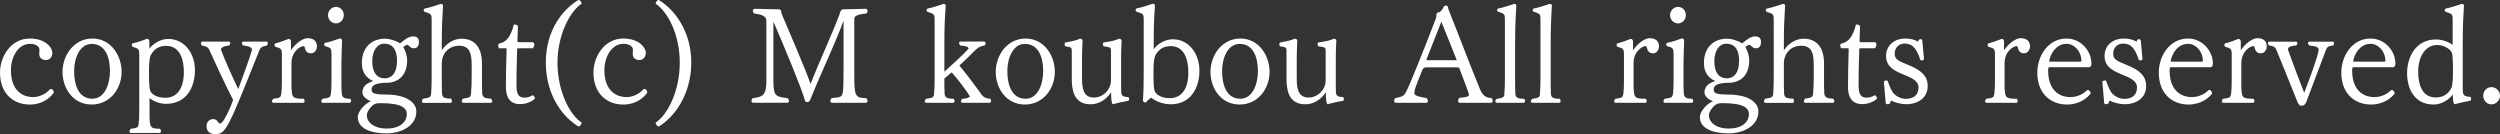 <?xml version="1.0" encoding="UTF-8"?><svg id="_レイヤー_2" xmlns="http://www.w3.org/2000/svg" viewBox="0 0 745 39.97"><rect x="0" y="0" width="745" height="39.97" fill="#333333" stroke="none"/><defs><style>.cls-1{fill:#fff;}</style></defs><g id="menu展開"><path class="cls-1" d="m8.83,31.15c-4.76,0-8.83-3.19-8.83-9.51,0-4.68,3.15-10.16,8.91-10.16,4.52,0,6.69,2.58,6.69,4.32,0,1.05-.69,2.09-1.89,2.09-1.09,0-2.02-.53-2.02-1.9,0-.44.08-.96.08-1.24,0-.76-.97-1.69-2.82-1.69-3.51,0-5.69,3.83-5.69,7.86,0,6.85,4.35,8.02,6.53,8.02s4.11-1.17,5-2.25c.12-.13.24-.17.4-.17.69,0,.85.8.85,1.09-1.13,1.58-3.39,3.55-7.21,3.55Z"/><path class="cls-1" d="m27.33,31.15c-5.64,0-8.7-4.92-8.7-9.72,0-5.03,3.47-9.95,8.9-9.95s8.71,4.96,8.71,9.95-3.47,9.72-8.91,9.72Zm0-18.06c-3.63,0-5.24,4.35-5.24,8.06,0,3.99,1.21,8.27,5.44,8.27,3.63,0,5.24-4.28,5.24-8.27,0-3.74-1.21-8.06-5.44-8.06Z"/><path class="cls-1" d="m49.47,30.95c-1.89,0-3.83-.8-4.91-1.73v4.15c0,4.55.04,5,3.1,5,.2.2.32.48.32.69,0,.32-.2.56-.44.56h-8.46c-.32,0-.48-.2-.48-.48,0-.24.16-.57.36-.76,2.09-.24,2.22-.49,2.34-1.37.16-1.17.2-2.3.2-4.24v-16.36c0-1.77-.12-1.9-1.98-2.46-.16-.17-.24-.37-.24-.57,0-.17.08-.36.28-.49,1.77-.36,3.3-.96,4.23-1.32.48,0,.72.32.72.84v2.09c1.13-1.57,3.39-2.9,5.64-2.9,4.76,0,7.94,4.23,7.94,9.31s-2.5,10.03-8.62,10.03Zm.08-17.29c-1.73,0-3.51.6-4.67,2.86-.32.8-.48,2.34-.48,4.55v2.02c0,1.37.12,3.14.32,3.83.28.93,1.73,2.22,4.51,2.22,3.67,0,5.56-2.95,5.56-7.66,0-3.47-1.01-7.81-5.24-7.81Z"/><path class="cls-1" d="m77.21,15.19c-9.11,22.81-9.91,24.78-12.93,24.78-.93,0-2.74-.16-2.74-2.46,0-.93.72-2.02,1.93-2.02.93,0,1.25.49,1.73,1.13.08.13.2.2.36.2,1.17,0,3.55-5.88,3.91-7.05-2.5-4.84-5.12-10.56-6.93-14.55-.48-1.13-.85-1.37-2.34-1.65-.2-.2-.32-.44-.32-.69,0-.28.2-.48.44-.48h7.82c.36,0,.48.2.48.44s-.12.53-.36.72c-1.41.13-2.38.53-2.42,1.21,1.01,2.86,3.47,8.22,5.16,11.8,1.93-5.24,3.54-9.67,4.11-11.77-.04-.52-.52-1.01-2.66-1.25-.2-.2-.36-.48-.36-.72s.16-.44.48-.44h6.85c.24,0,.4.24.4.53,0,.2-.08.44-.28.64-1.45.28-1.89.53-2.34,1.61Z"/><path class="cls-1" d="m92.58,15.88c-1.17,0-1.65-.93-1.77-1.77-.04-.24-.16-.36-.4-.36-.85,0-3.55,1.49-3.55,5.12v7.05c.16,3.14.2,3.51,3.63,3.51.2.2.28.44.28.64,0,.32-.16.57-.41.57h-8.82c-.32,0-.48-.2-.48-.44s.16-.57.36-.76c2.1-.24,2.22-.49,2.38-1.37.16-1.17.2-2.26.2-4.2v-7.49c0-1.82-.16-1.94-1.97-2.46-.16-.2-.24-.36-.24-.56,0-.17.08-.32.28-.45,1.57-.36,2.98-.96,3.91-1.32.48,0,.72.32.72.84v2.58c1.17-1.86,3.39-3.63,4.96-3.63.97,0,2.78.28,2.78,2.46,0,.93-.6,2.06-1.85,2.06Z"/><path class="cls-1" d="m104.63,30.06c0,.32-.16.57-.4.57h-7.98c-.32,0-.48-.2-.48-.44,0-.28.16-.57.36-.76,2.09-.24,2.3-.49,2.46-1.37.16-1.17.2-2.3.2-4.24v-7.62c0-1.81-.16-1.98-1.93-2.46-.16-.17-.28-.32-.28-.48,0-.17.12-.37.28-.49,1.61-.32,3.14-.84,4.39-1.33.44,0,.69.28.69.76v.13c-.04,1.29-.2,4.51-.2,6.69v4.24c0,1.77,0,3.62.12,4.71.12.97.56,1.46,2.5,1.46.2.2.28.44.28.64Zm-4.51-23.09c-1.33,0-2.38-1.13-2.38-2.46s1.09-2.46,2.38-2.46,2.33,1.09,2.33,2.46-1.05,2.46-2.33,2.46Z"/><path class="cls-1" d="m123.26,14.39c-.48,0-.77-.17-1.09-.49l-.32-.24-.12-.13c-.08-.08-.2-.16-.36-.16-.2,0-.73.16-1.13.61v.16c.52.85,1.09,2.46,1.09,3.79,0,3.75-1.81,6.37-5.56,6.73-3.35,0-5.04.48-5.04,2.06,0,1.09.96,1.45,4.15,1.45,6.77,0,9.19,2.7,9.19,5.04,0,4.19-4.31,6.53-8.95,6.53s-8.5-1.46-8.5-4.84c0-1.73,2.13-4.02,3.91-4.75-1.57-.57-2.54-1.61-2.54-2.62,0-.93.4-1.85,1.37-2.54.48-.32,1.77-.85,1.77-.85t.08-.04h.04s-.12-.04-.36-.12c-1.45-.69-3.06-2.14-3.06-5.2,0-4.39,2.66-7.26,6.97-7.26,1.17,0,3.22.57,4.43,1.42,1.21-1.05,2.58-2.1,3.83-2.1,1.13,0,1.78.49,1.78,1.61,0,.89-.24,1.94-1.57,1.94Zm-2.02,19.66c0-1.69-1.25-3.31-7.74-3.31-.93,0-1.41.05-1.93.32-1.05.53-2.26,2.34-2.26,3.23,0,2.33,2.38,4.02,5.8,4.02,4.8,0,6.13-2.54,6.13-4.27Zm-6.77-21.03c-2.09,0-3.54,2.13-3.54,5.24s1.21,5.08,3.75,5.08c1.85,0,3.63-1.33,3.63-5.24,0-2.34-.65-5.08-3.83-5.08Z"/><path class="cls-1" d="m146.68,30.19c0,.24-.16.44-.48.44h-8.1c-.36,0-.48-.2-.48-.44,0-.28.16-.61.4-.81,2.06-.24,2.26-.56,2.34-1.45.16-1.77.2-3.35.2-5.76v-1.85c0-3.39,0-6.69-3.71-6.69-3.31,0-5.2,2.5-5.2,5.24v4.23c0,1.77,0,3.75.08,4.84.08,1.01.6,1.45,2.66,1.45.2.2.28.45.28.69,0,.32-.16.57-.4.57h-8.06c-.36,0-.48-.2-.48-.44,0-.28.16-.61.4-.81,2.02-.24,2.26-.56,2.34-1.45.12-1.61.16-3.06.16-4.72V6.13c0-1.94-.04-1.94-2.14-2.62-.16-.12-.24-.28-.24-.44,0-.17.08-.32.2-.49,1.77-.36,3.87-1.05,4.87-1.41.32,0,.69.04.69.53v.08c-.24,3.67-.36,6.85-.36,10.84v2.38c1.29-2.02,3.59-3.47,5.89-3.47,2.62,0,6.08,1.25,6.08,7.42v4.27c0,1.78,0,3.63.08,4.72.16,1.01.77,1.45,2.58,1.45.24.2.41.53.41.81Z"/><path class="cls-1" d="m154.99,31.03c-3.02,0-4.23-2.06-4.23-4.99s.08-8.22.2-11.13c0-.44,0-.52-.2-.52h-2.06c-.16-.28-.24-.57-.24-.85,0-.16.04-.32.12-.48l1.21-.4c1.25-.65,2.38-1.69,3.35-5.36.6,0,1.21.13,1.21.72v.04l-.16,4.11q0,.41.36.41h4.23c.24,0,.44.32.44.72,0,.56-.36,1.01-.44,1.09h-4.31c-.32,0-.36.16-.36.36-.16,3.98-.2,8.14-.2,10.88s.93,3.47,2.42,3.47c.93,0,1.49-.24,2.34-.69.04,0,.04-.05.08-.05.24,0,.69.77.69.97-.8.93-2.66,1.69-4.43,1.69Z"/><path class="cls-1" d="m172.37,37.68c-4.55-2.7-9.71-9.19-9.71-19.03s5.16-15.92,9.71-18.66c.57,0,.85.57.97,1.09-3.55,2.34-7.21,9.43-7.21,17.57,0,8.54,3.67,15.6,7.21,17.89-.12.57-.4,1.13-.97,1.13Z"/><path class="cls-1" d="m185.68,31.15c-4.76,0-8.83-3.19-8.83-9.51,0-4.68,3.15-10.16,8.91-10.16,4.52,0,6.69,2.58,6.69,4.32,0,1.05-.69,2.09-1.89,2.09-1.09,0-2.02-.53-2.02-1.9,0-.44.08-.96.08-1.24,0-.76-.97-1.69-2.82-1.69-3.51,0-5.69,3.83-5.69,7.86,0,6.85,4.35,8.02,6.53,8.02s4.11-1.17,5-2.25c.12-.13.24-.17.4-.17.69,0,.85.8.85,1.09-1.13,1.58-3.39,3.55-7.21,3.55Z"/><path class="cls-1" d="m196.33,37.68c-.57,0-.85-.57-.97-1.13,3.55-2.29,7.21-9.35,7.21-17.89s-3.67-15.23-7.21-17.57c.12-.52.4-1.09.97-1.09,4.51,2.74,9.67,9.1,9.67,18.66s-5.12,16.32-9.67,19.03Z"/><path class="cls-1" d="m258.12,4.03c-3.06.32-3.54.88-3.54,1.65v16.81c0,6.05.24,6.73,3.5,6.73.28.24.44.61.44.89s-.16.52-.53.52h-9.99c-.4,0-.56-.24-.56-.52s.16-.65.44-.89c2.62-.2,2.98-.36,3.26-1.58.2-.92.24-4.02.24-7.98V6.13c-2.09,5.96-6.61,15.35-9.67,22.97-.36.92-.52,1.32-1.21,1.32-.44,0-.61-.32-.72-.69-.04-.12-.08-.28-.12-.48-.93-3.18-6.09-15.76-9.19-22.81v17.08c0,5.12.44,5.24,4.23,5.73.24.2.4.53.4.85,0,.28-.16.52-.52.52h-10.11c-.37,0-.53-.24-.53-.52,0-.32.16-.65.41-.85,3.06-.4,4.03-.89,4.03-5.32V6.32c0-1.01-.36-1.89-3.63-2.29-.24-.2-.4-.53-.4-.81,0-.32.2-.6.65-.6l7.21.16c.44.04.65.32.69,1.25,3.22,7.65,6.97,16.24,8.63,20.92v.08c2.37-6.09,6.28-14.51,8.62-20.67.28-1.13.52-1.54,1.13-1.58l6.69-.16c.48,0,.57.44.57.64,0,.28-.12.53-.41.77Z"/><path class="cls-1" d="m295.35,30.06c0,.32-.16.57-.44.57h-8.02c-.36,0-.52-.2-.52-.44s.16-.57.44-.76c1.33,0,2.14-.45,2.22-.73-1.05-1.73-3.59-5.07-5.2-6.89-.08-.16-.2-.2-.24-.2h-.04l-2.13,1.77c0,1.73,0,3.54.08,4.63.12.97.65,1.42,2.66,1.42.2.2.32.48.32.69,0,.28-.2.52-.44.52h-7.94c-.36,0-.52-.2-.52-.44s.16-.57.4-.76c2.06-.24,2.3-.57,2.38-1.42.12-1.61.16-3.14.16-4.75V6.13c0-1.94-.08-1.94-2.18-2.62-.16-.12-.24-.28-.24-.4,0-.2.08-.36.24-.53,1.73-.36,3.75-1.05,4.76-1.41.32,0,.72.04.72.53v.08c-.28,3.67-.4,6.97-.4,10.92v8.66c.96-.84,6.24-5.6,7.17-6.85.04-.04.04-.08.04-.08,0-.08-.04-.12-.08-.2-.16-.32-.76-.56-2.38-.65-.2-.2-.36-.52-.36-.76s.16-.44.48-.44h6.97c.28,0,.44.24.44.52,0,.2-.08.45-.28.65-1.37.24-1.94.57-3.06,1.65-1.13,1.17-3.22,3.23-4.47,4.32,2.42,2.9,5.48,7.05,6.65,8.74.61.72,1.29,1.09,2.54,1.17.2.2.28.44.28.64Z"/><path class="cls-1" d="m305.43,31.15c-5.64,0-8.7-4.92-8.7-9.72,0-5.03,3.47-9.95,8.9-9.95s8.71,4.96,8.71,9.95-3.47,9.72-8.91,9.72Zm0-18.06c-3.63,0-5.24,4.35-5.24,8.06,0,3.99,1.21,8.27,5.44,8.27,3.63,0,5.24-4.28,5.24-8.27,0-3.74-1.21-8.06-5.44-8.06Z"/><path class="cls-1" d="m336.47,29.5c0,.16-.04.32-.12.52-2.06.36-3.18.61-4.8,1.05-.32-.48-.44-1.61-.44-3.58-.04.04-.04.08-.08.12-1.41,2.13-3.67,3.47-6.04,3.47-5.24,0-5.6-4.76-5.6-7.69v-8.18c0-.97-.04-1.17-1.94-1.41-.12-.16-.2-.44-.2-.65,0-.24.08-.48.32-.52,1.77-.28,3.22-.61,4.23-1.09.4,0,.8.13.8.61v.08c-.08,2.02-.16,2.79-.16,5.48v5.52c0,2.74.24,5.84,3.51,5.84,2.7,0,5.12-2.29,5.12-5.16v-8.7c0-1.01-.12-1.17-2.18-1.41-.16-.2-.24-.44-.24-.69,0-.2.08-.4.32-.48,2.14-.28,3.55-.61,4.47-1.09.41,0,.81.13.81.69-.12,2.02-.16,2.79-.16,5.48v8.31c0,2.58.04,2.74,2.26,2.94.08.2.12.4.12.57Z"/><path class="cls-1" d="m348.81,31.07c-1.89,0-4.23-.72-5.72-1.93-.56.24-.97.65-1.41,1.2-.12.13-.28.2-.4.2-.37,0-.69-.32-.69-.61v-.04c.2-2.54.24-5.69.24-9.02V6.09c0-1.94-.08-1.94-2.18-2.62-.16-.12-.24-.28-.24-.44,0-.17.08-.32.2-.49,1.77-.36,3.87-1.05,4.84-1.41.36,0,.72.04.72.53v.08c-.28,3.67-.36,6.89-.36,10.88v2.06c1.09-1.58,3.39-2.98,5.68-2.98,4.76,0,7.94,4.27,7.94,9.35s-2.54,10.03-8.63,10.03Zm.08-17.33c-1.73,0-3.51.61-4.67,2.9-.32.81-.48,2.34-.48,4.6v1.93c0,1.37.08,3.19.32,3.87.28.92,1.73,2.21,4.51,2.21,3.67,0,5.56-2.95,5.56-7.65,0-3.47-1.01-7.86-5.24-7.86Z"/><path class="cls-1" d="m369.42,31.15c-5.64,0-8.7-4.92-8.7-9.72,0-5.03,3.47-9.95,8.9-9.95s8.71,4.96,8.71,9.95-3.47,9.72-8.91,9.72Zm0-18.06c-3.63,0-5.24,4.35-5.24,8.06,0,3.99,1.21,8.27,5.44,8.27,3.63,0,5.24-4.28,5.24-8.27,0-3.74-1.21-8.06-5.44-8.06Z"/><path class="cls-1" d="m400.46,29.5c0,.16-.04.32-.12.52-2.06.36-3.18.61-4.8,1.05-.32-.48-.44-1.61-.44-3.58-.04.04-.04.08-.08.12-1.41,2.13-3.67,3.47-6.04,3.47-5.24,0-5.6-4.76-5.6-7.69v-8.18c0-.97-.04-1.17-1.94-1.41-.12-.16-.2-.44-.2-.65,0-.24.08-.48.32-.52,1.77-.28,3.22-.61,4.23-1.09.4,0,.8.13.8.61v.08c-.08,2.02-.16,2.79-.16,5.48v5.52c0,2.74.24,5.84,3.5,5.84,2.7,0,5.12-2.29,5.12-5.16v-8.7c0-1.01-.12-1.17-2.18-1.41-.16-.2-.24-.44-.24-.69,0-.2.08-.4.32-.48,2.14-.28,3.55-.61,4.47-1.09.41,0,.81.13.81.69-.12,2.02-.16,2.79-.16,5.48v8.31c0,2.58.04,2.74,2.26,2.94.08.2.12.4.12.57Z"/><path class="cls-1" d="m444.81,30.06c0,.32-.16.57-.52.57h-9.23c-.4,0-.56-.28-.56-.57,0-.36.2-.72.48-.92,2.46-.13,2.78-.53,2.78-1.01-.16-.53-1.09-3.23-2.9-7.86-.04-.12-.2-.2-1.13-.2h-8.78c-.36,0-.8.13-1.09.77-2.26,5.52-2.38,6.08-2.38,7.01,0,.28.16.84,3.59,1.37.28.2.44.57.44.89,0,.28-.16.52-.56.52h-8.95c-.4,0-.56-.24-.56-.57s.16-.64.4-.84c2.38-.4,2.7-.89,3.3-2.09,1.05-2.02,4.96-11.73,8.83-21.81.04-.2.08-.69.08-.88,0-.53.36-.76.65-.76.52,0,1.29-.97,1.49-1.58.16-.28.4-.44.69-.44.24,0,.6.12.64.56.04.36.12.69.41,1.33,2.74,6.81,6.73,17.33,9.15,23.14.69,1.61,1.69,2.5,3.22,2.5h.12c.24.2.41.56.41.88Zm-10.76-12.32l-4.39-10.92c-.04-.2-.08-.32-.12-.32,0,0-.04.04-.08.12l-4.35,11.04v.04c0,.09.04.2.08.24h8.86v-.2Z"/><path class="cls-1" d="m454.46,30.06c0,.32-.16.57-.4.57h-7.94c-.36,0-.52-.2-.52-.44s.16-.53.4-.72c2.02-.28,2.26-.57,2.3-1.41.12-1.58.16-2.98.16-4.6V6.09c0-1.94-.04-1.94-2.09-2.62-.16-.12-.24-.28-.24-.4,0-.17.08-.32.2-.49,1.73-.36,3.87-1.05,4.84-1.41.32,0,.69.04.69.53v.08c-.24,3.67-.36,7.33-.36,11.25v10.43c0,1.73,0,3.5.08,4.6.08.96.61,1.37,2.62,1.37.2.2.28.44.28.64Z"/><path class="cls-1" d="m465.06,30.06c0,.32-.16.57-.4.57h-7.94c-.37,0-.52-.2-.52-.44s.16-.53.4-.72c2.02-.28,2.26-.57,2.3-1.41.12-1.58.16-2.98.16-4.6V6.09c0-1.94-.04-1.94-2.09-2.62-.16-.12-.24-.28-.24-.4,0-.17.08-.32.2-.49,1.73-.36,3.87-1.05,4.84-1.41.32,0,.69.04.69.53v.08c-.24,3.67-.36,7.33-.36,11.25v10.43c0,1.73,0,3.5.08,4.6.08.96.61,1.37,2.62,1.37.2.2.28.44.28.64Z"/><path class="cls-1" d="m492.52,15.88c-1.17,0-1.65-.93-1.77-1.77-.04-.24-.16-.36-.4-.36-.85,0-3.55,1.49-3.55,5.12v7.05c.16,3.14.2,3.51,3.63,3.51.2.2.28.44.28.64,0,.32-.16.57-.41.57h-8.82c-.32,0-.48-.2-.48-.44s.16-.57.36-.76c2.1-.24,2.22-.49,2.38-1.37.16-1.17.2-2.26.2-4.2v-7.49c0-1.82-.16-1.94-1.97-2.46-.16-.2-.24-.36-.24-.56,0-.17.08-.32.28-.45,1.57-.36,2.98-.96,3.91-1.32.48,0,.72.32.72.84v2.58c1.17-1.86,3.39-3.63,4.96-3.63.97,0,2.78.28,2.78,2.46,0,.93-.6,2.06-1.85,2.06Z"/><path class="cls-1" d="m504.57,30.06c0,.32-.16.57-.4.57h-7.98c-.32,0-.48-.2-.48-.44,0-.28.16-.57.36-.76,2.09-.24,2.3-.49,2.46-1.37.16-1.17.2-2.3.2-4.24v-7.62c0-1.81-.16-1.98-1.93-2.46-.16-.17-.28-.32-.28-.48,0-.17.12-.37.28-.49,1.61-.32,3.14-.84,4.39-1.33.44,0,.69.28.69.76v.13c-.04,1.29-.2,4.51-.2,6.69v4.24c0,1.77,0,3.62.12,4.71.12.97.56,1.46,2.5,1.46.2.2.28.44.28.64Zm-4.51-23.09c-1.33,0-2.38-1.13-2.38-2.46s1.09-2.46,2.38-2.46,2.33,1.09,2.33,2.46-1.05,2.46-2.33,2.46Z"/><path class="cls-1" d="m523.2,14.39c-.48,0-.77-.17-1.09-.49l-.32-.24-.12-.13c-.08-.08-.2-.16-.36-.16-.2,0-.73.16-1.13.61v.16c.52.85,1.09,2.46,1.09,3.79,0,3.75-1.81,6.37-5.56,6.73-3.35,0-5.04.48-5.04,2.06,0,1.09.96,1.45,4.15,1.45,6.77,0,9.19,2.7,9.19,5.04,0,4.19-4.31,6.53-8.95,6.53s-8.5-1.46-8.5-4.84c0-1.73,2.13-4.02,3.91-4.75-1.57-.57-2.54-1.61-2.54-2.62,0-.93.4-1.85,1.37-2.54.48-.32,1.77-.85,1.77-.85t.08-.04h.04s-.12-.04-.36-.12c-1.45-.69-3.06-2.14-3.06-5.2,0-4.39,2.66-7.26,6.97-7.26,1.17,0,3.22.57,4.43,1.42,1.21-1.05,2.58-2.1,3.83-2.1,1.13,0,1.78.49,1.78,1.61,0,.89-.24,1.94-1.57,1.94Zm-2.02,19.66c0-1.69-1.25-3.31-7.74-3.31-.93,0-1.41.05-1.93.32-1.05.53-2.26,2.34-2.26,3.23,0,2.33,2.38,4.02,5.8,4.02,4.8,0,6.13-2.54,6.13-4.27Zm-6.77-21.03c-2.09,0-3.54,2.13-3.54,5.24s1.21,5.08,3.75,5.08c1.85,0,3.63-1.33,3.63-5.24,0-2.34-.65-5.08-3.83-5.08Z"/><path class="cls-1" d="m546.62,30.19c0,.24-.16.44-.48.44h-8.1c-.36,0-.48-.2-.48-.44,0-.28.16-.61.4-.81,2.06-.24,2.26-.56,2.34-1.45.16-1.77.2-3.35.2-5.76v-1.85c0-3.39,0-6.69-3.71-6.69-3.31,0-5.2,2.5-5.2,5.24v4.23c0,1.77,0,3.75.08,4.84.08,1.01.6,1.45,2.66,1.45.2.2.28.45.28.69,0,.32-.16.57-.4.57h-8.06c-.36,0-.48-.2-.48-.44,0-.28.16-.61.4-.81,2.02-.24,2.26-.56,2.34-1.45.12-1.61.16-3.06.16-4.72V6.13c0-1.94-.04-1.94-2.14-2.62-.16-.12-.24-.28-.24-.44,0-.17.08-.32.2-.49,1.77-.36,3.87-1.05,4.87-1.41.32,0,.69.04.69.53v.08c-.24,3.67-.36,6.85-.36,10.84v2.38c1.29-2.02,3.59-3.47,5.89-3.47,2.62,0,6.08,1.25,6.08,7.42v4.27c0,1.78,0,3.63.08,4.72.16,1.01.77,1.45,2.58,1.45.24.2.41.53.41.81Z"/><path class="cls-1" d="m554.94,31.03c-3.02,0-4.23-2.06-4.23-4.99s.08-8.22.2-11.13c0-.44,0-.52-.2-.52h-2.06c-.16-.28-.24-.57-.24-.85,0-.16.04-.32.12-.48l1.21-.4c1.25-.65,2.38-1.69,3.35-5.36.6,0,1.21.13,1.21.72v.04l-.16,4.11q0,.41.36.41h4.23c.24,0,.44.32.44.72,0,.56-.36,1.01-.44,1.09h-4.31c-.32,0-.36.16-.36.36-.16,3.98-.2,8.14-.2,10.88s.93,3.47,2.42,3.47c.93,0,1.49-.24,2.34-.69.04,0,.04-.05.08-.05.24,0,.69.77.69.97-.8.93-2.66,1.69-4.43,1.69Z"/><path class="cls-1" d="m574.45,25.63c0,3.83-3.35,5.43-6.29,5.43-1.65,0-3.5-.48-4.55-1.09-.08.04-.28.28-.36.81-.2.16-.44.28-.69.28s-.44-.08-.61-.24l-.56-6.41c.12-.28.4-.44.69-.44.16,0,.32.04.44.12.61,1.85,1.33,3.31,1.82,3.79.89.93,2.3,1.58,3.59,1.58,2.42,0,3.79-1.25,3.79-3.39-.04-4.39-9.59-3.18-9.67-9.27v-.08c0-3.55,2.9-5.24,5.6-5.24,1.57,0,2.74.24,3.95.93.04-.04.08-.16.12-.4.12-.2.36-.36.56-.36s.44.12.56.4l.52,5.6c-.12.24-.4.36-.64.36-.16,0-.32-.04-.44-.12-1.13-3.35-2.22-4.91-4.76-4.91-1.49,0-2.9,1.09-2.9,2.98v.09c0,1.61,1.09,2.13,4.11,3.34,4.11,1.61,5.73,3.55,5.73,6.25Z"/><path class="cls-1" d="m603.08,15.88c-1.17,0-1.65-.93-1.77-1.77-.04-.24-.16-.36-.4-.36-.85,0-3.55,1.49-3.55,5.12v7.05c.16,3.14.2,3.51,3.63,3.51.2.2.28.44.28.64,0,.32-.16.57-.41.57h-8.82c-.32,0-.48-.2-.48-.44s.16-.57.36-.76c2.1-.24,2.22-.49,2.38-1.37.16-1.17.2-2.26.2-4.2v-7.49c0-1.82-.16-1.94-1.97-2.46-.16-.2-.24-.36-.24-.56,0-.17.08-.32.28-.45,1.57-.36,2.98-.96,3.91-1.32.48,0,.72.32.72.84v2.58c1.17-1.86,3.39-3.63,4.96-3.63.97,0,2.78.28,2.78,2.46,0,.93-.6,2.06-1.85,2.06Z"/><path class="cls-1" d="m622.59,20.03h-11.8c-.32,0-.44.13-.44.97,0,6.85,4.35,7.94,6.57,7.94s4.03-1.05,4.92-1.98c.12-.12.24-.16.36-.16.16,0,.36.08.48.28.16.16.32.48.32.84-.97,1.21-3.22,3.23-7.05,3.23-4.76,0-8.83-3.19-8.83-9.51,0-4.96,3.22-10.16,8.71-10.16,4.31,0,7.41,3.75,7.41,7.42,0,.61-.24,1.13-.65,1.13Zm-6.73-6.97c-3.3,0-4.91,3.26-5.2,5.16q0,.16.16.16h9.27c.08,0,.16,0,.16-.28,0-2.83-2.14-5.04-4.39-5.04Z"/><path class="cls-1" d="m639.56,25.63c0,3.83-3.35,5.43-6.29,5.43-1.65,0-3.5-.48-4.55-1.09-.08.04-.28.28-.36.81-.2.16-.44.28-.69.28s-.44-.08-.61-.24l-.56-6.41c.12-.28.4-.44.69-.44.16,0,.32.04.44.12.61,1.85,1.33,3.31,1.82,3.79.89.93,2.3,1.58,3.59,1.58,2.42,0,3.79-1.25,3.79-3.39-.04-4.39-9.59-3.18-9.67-9.27v-.08c0-3.55,2.9-5.24,5.6-5.24,1.57,0,2.74.24,3.95.93.04-.04.08-.16.12-.4.12-.2.36-.36.56-.36s.44.12.56.4l.52,5.6c-.12.24-.4.36-.64.36-.16,0-.32-.04-.44-.12-1.13-3.35-2.22-4.91-4.76-4.91-1.49,0-2.9,1.09-2.9,2.98v.09c0,1.61,1.09,2.13,4.11,3.34,4.11,1.61,5.72,3.55,5.72,6.25Z"/><path class="cls-1" d="m658.79,20.03h-11.8c-.32,0-.44.13-.44.97,0,6.85,4.35,7.94,6.57,7.94s4.03-1.05,4.92-1.98c.12-.12.24-.16.36-.16.16,0,.36.08.48.28.16.16.32.48.32.84-.97,1.21-3.22,3.23-7.05,3.23-4.76,0-8.83-3.19-8.83-9.51,0-4.96,3.22-10.16,8.71-10.16,4.31,0,7.41,3.75,7.41,7.42,0,.61-.24,1.13-.65,1.13Zm-6.73-6.97c-3.3,0-4.91,3.26-5.2,5.16q0,.16.16.16h9.27c.08,0,.16,0,.16-.28,0-2.83-2.14-5.04-4.39-5.04Z"/><path class="cls-1" d="m673.63,15.88c-1.17,0-1.65-.93-1.77-1.77-.04-.24-.16-.36-.4-.36-.85,0-3.55,1.49-3.55,5.12v7.05c.16,3.14.2,3.51,3.63,3.51.2.2.28.44.28.64,0,.32-.16.57-.41.57h-8.82c-.32,0-.48-.2-.48-.44s.16-.57.36-.76c2.1-.24,2.22-.49,2.38-1.37.16-1.17.2-2.26.2-4.2v-7.49c0-1.82-.16-1.94-1.97-2.46-.16-.2-.24-.36-.24-.56,0-.17.08-.32.28-.45,1.57-.36,2.98-.96,3.91-1.32.48,0,.72.32.72.84v2.58c1.17-1.86,3.39-3.63,4.96-3.63.97,0,2.78.28,2.78,2.46,0,.93-.6,2.06-1.85,2.06Z"/><path class="cls-1" d="m693.02,15.19c-1.29,3.43-4.07,10.84-5.73,15.15-.36.89-.76,1.17-1.53,1.17-.48,0-.81-.41-1.13-1.17-1.57-3.98-4.84-11.97-6.13-15.15-.52-1.29-.8-1.37-2.33-1.65-.2-.16-.32-.44-.32-.69s.12-.44.44-.44h7.86c.36,0,.48.2.48.44,0,.2-.12.49-.36.69-1.29.13-2.46.32-2.46,1.17v.08c1.09,3.14,3.43,9.31,4.84,12.85,1.53-3.98,3.99-10.43,4.31-12.81-.04-.76-.61-1.05-2.82-1.29-.2-.2-.36-.48-.36-.69,0-.24.16-.44.48-.44h6.85c.32,0,.44.2.44.44s-.12.53-.28.69c-1.53.24-1.77.36-2.26,1.65Z"/><path class="cls-1" d="m713.18,20.03h-11.8c-.32,0-.44.13-.44.97,0,6.85,4.35,7.94,6.57,7.94s4.03-1.05,4.92-1.98c.12-.12.24-.16.36-.16.16,0,.36.08.48.28.16.16.32.48.32.84-.97,1.21-3.22,3.23-7.05,3.23-4.76,0-8.83-3.19-8.83-9.51,0-4.96,3.22-10.16,8.71-10.16,4.31,0,7.41,3.75,7.41,7.42,0,.61-.24,1.13-.65,1.13Zm-6.73-6.97c-3.3,0-4.91,3.26-5.2,5.16q0,.16.16.16h9.27c.08,0,.16,0,.16-.28,0-2.83-2.14-5.04-4.39-5.04Z"/><path class="cls-1" d="m736.37,29.46c0,.16-.04.36-.16.56-2.02.36-3.22.61-4.8,1.05-.36-.44-.44-1.09-.48-2.98v.04c-1.09,1.57-3.38,3.02-5.68,3.02-5.76,0-7.94-4.68-7.94-9.36s2.5-10.03,8.62-10.03c1.77,0,3.59.65,4.84,1.54.04.04.04.08.08.08.04-.04.04-.17.04-.36v-6.89c0-1.94-.04-1.94-2.13-2.62-.16-.12-.24-.28-.24-.44,0-.17.08-.32.2-.49,1.73-.36,3.83-1.05,4.84-1.41.32,0,.69.04.69.53v.08c-.24,3.67-.36,6.85-.36,10.84v13.29c0,2.58.12,2.74,2.38,2.98.08.2.12.36.12.57Zm-5.4-9.8c0-1.37-.08-3.18-.28-3.87-.32-.93-2.14-2.38-4.39-2.38-3.63,0-5.68,3.58-5.68,7.94,0,3.47.97,7.69,5.2,7.69,1.74,0,3.51-.56,4.72-2.86.28-.8.44-2.38.44-4.59v-1.94Z"/><path class="cls-1" d="m742.46,31.11c-1.37,0-2.46-1.17-2.46-2.61s1.13-2.54,2.46-2.54,2.54,1.13,2.54,2.54-1.17,2.61-2.54,2.61Z"/></g></svg>